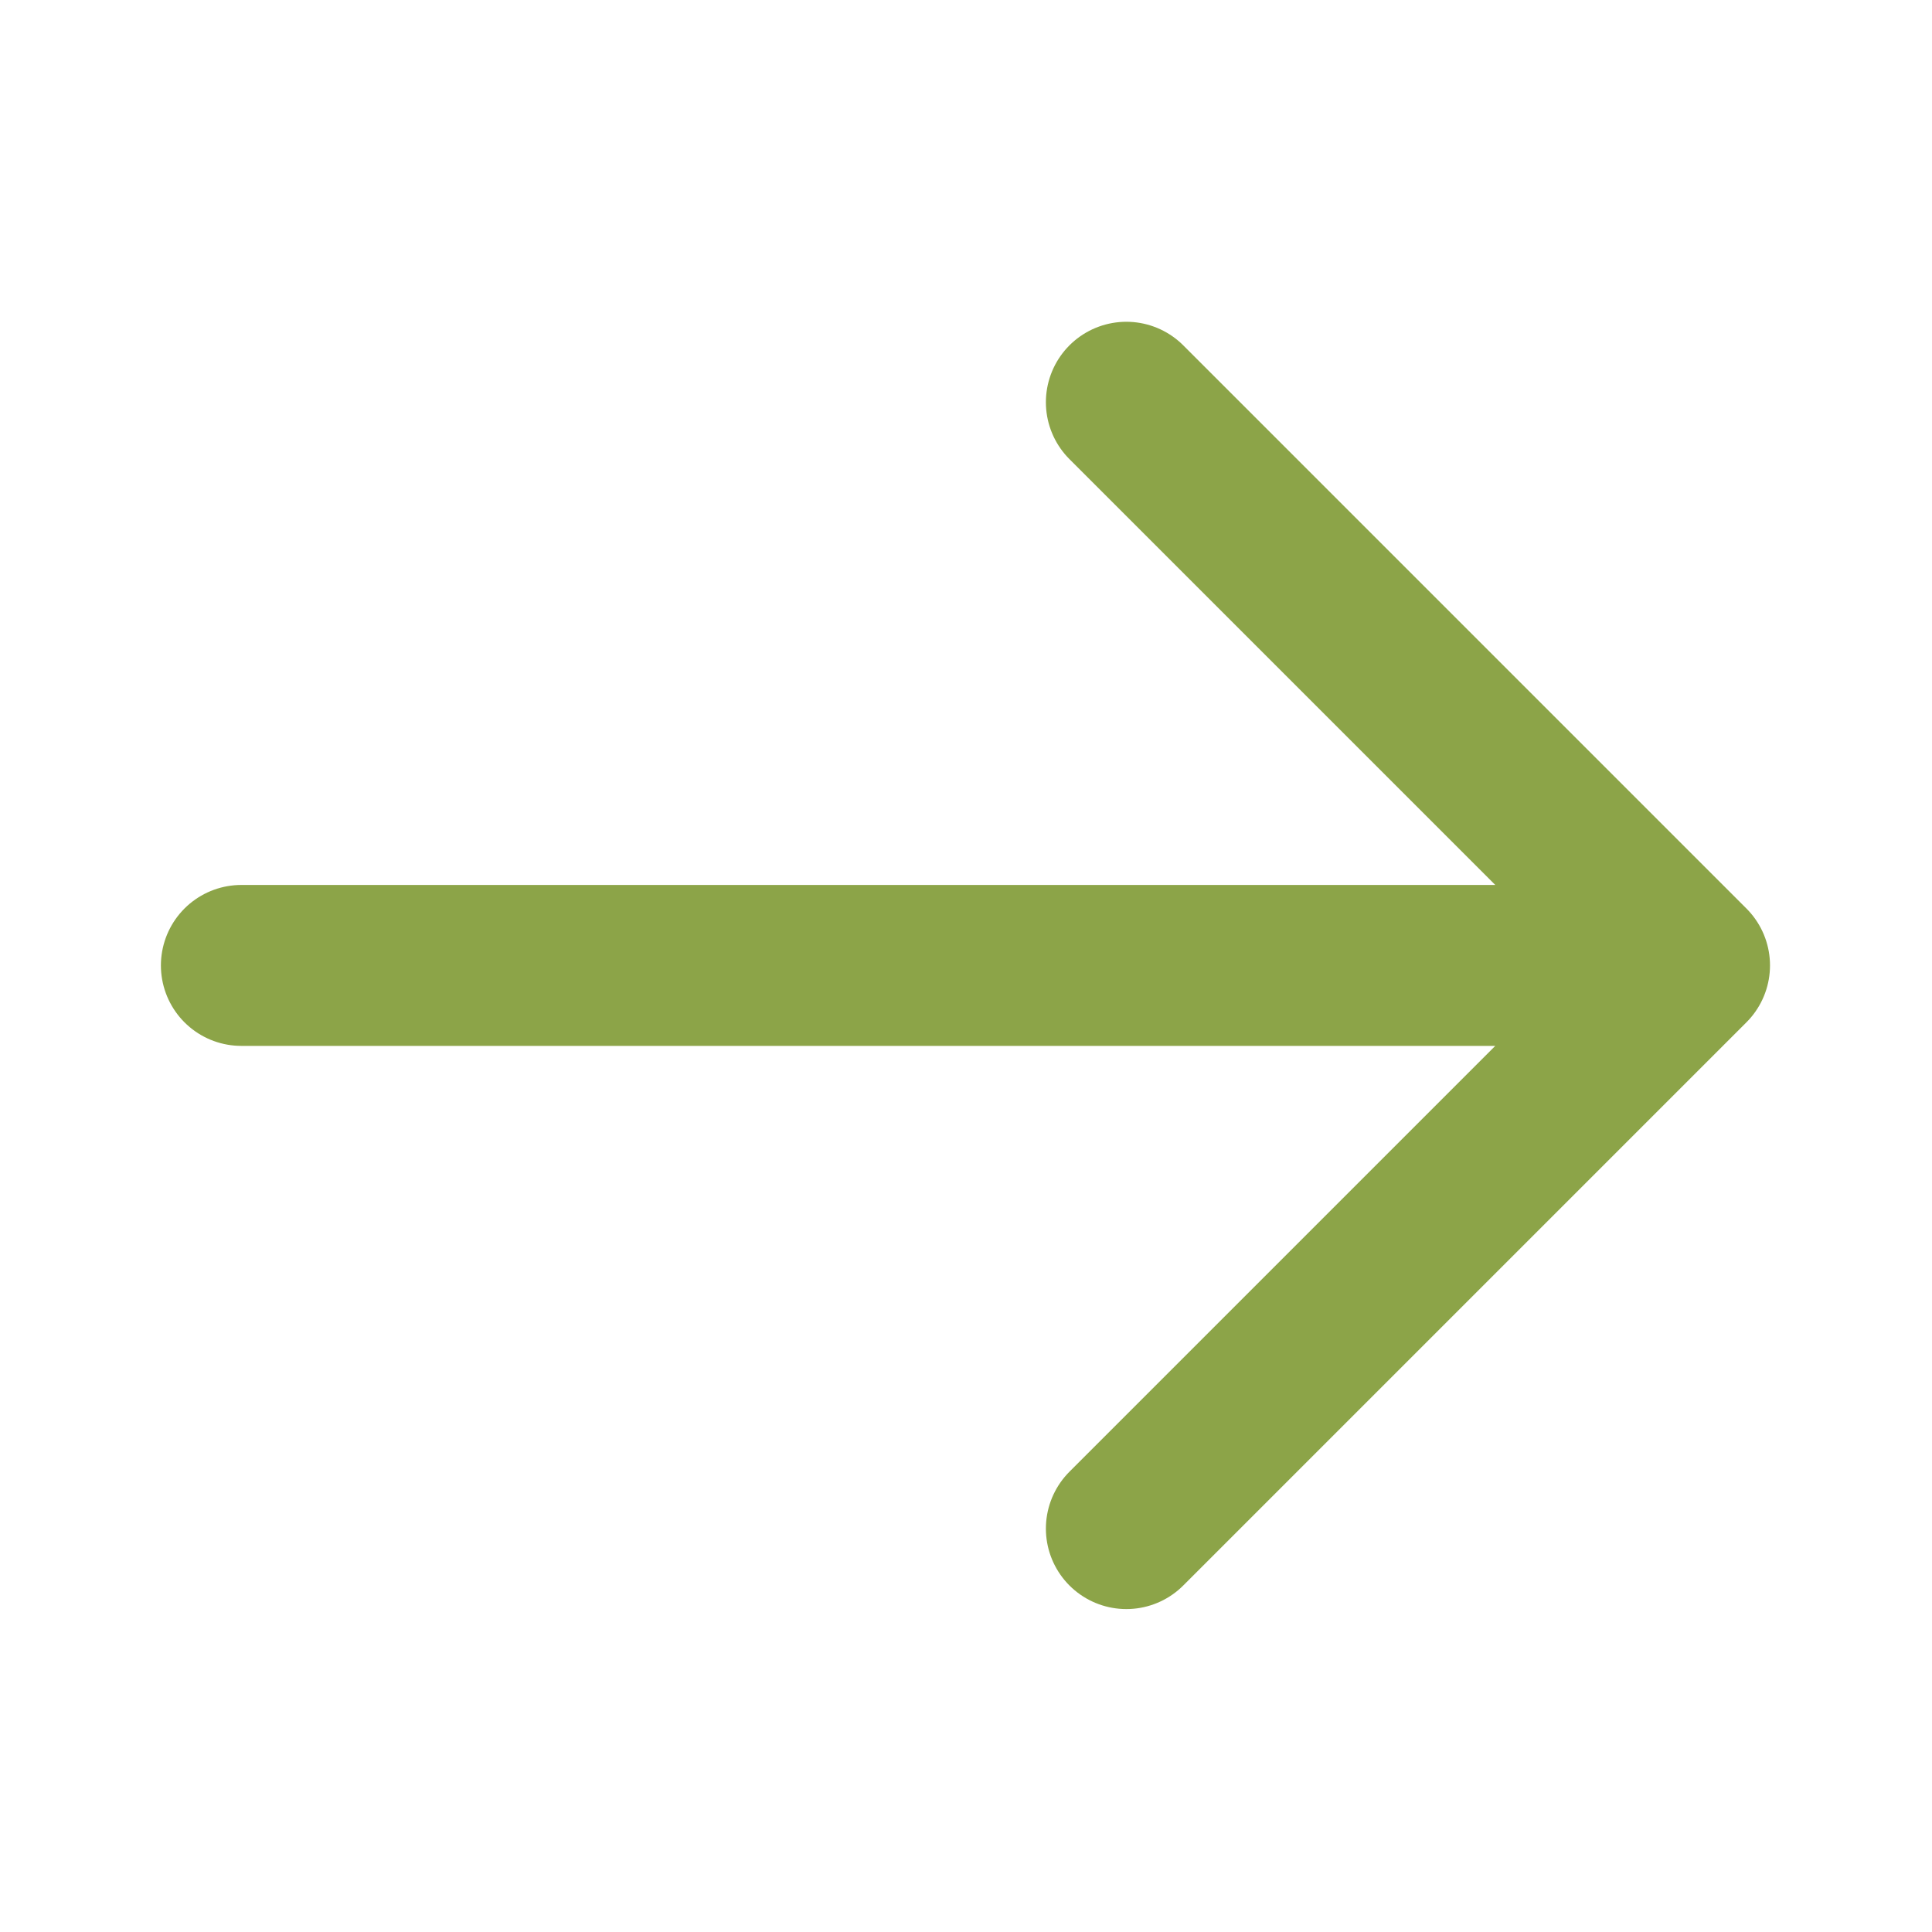 <svg width="30" height="30" viewBox="0 0 30 30" fill="none" xmlns="http://www.w3.org/2000/svg">
<path d="M17.49 6.246L26.235 14.991M26.235 14.991L17.49 23.736M26.235 14.991L3.748 14.991" stroke="#8CA448" stroke-width="2.499" stroke-linecap="round" stroke-linejoin="round"/>
</svg>
